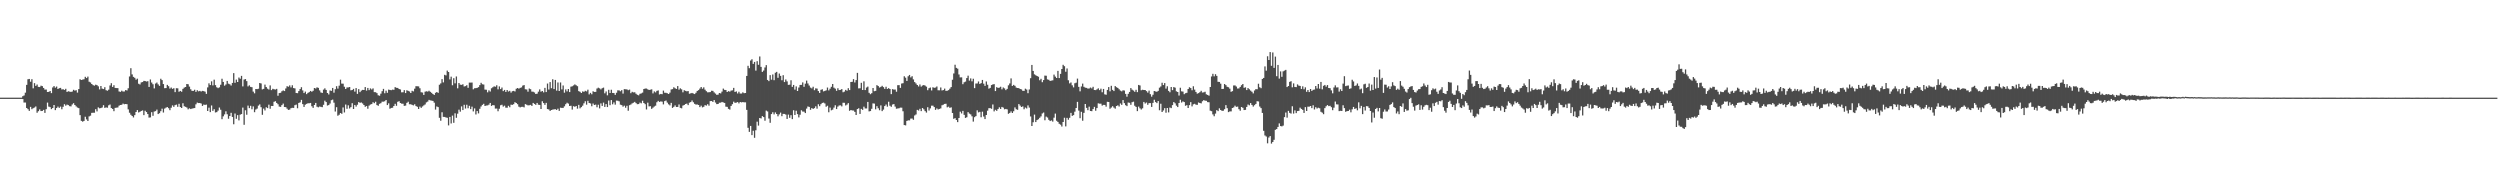 <?xml version="1.0" encoding="UTF-8"?>
<svg xmlns="http://www.w3.org/2000/svg" width="1920" height="150">
  <path d="M0 75.001h1v1.000H0zM1 75.000h1v1.000H1zM2 75.000h1v1.000H2zM3 75.000h1v1.000H3zM4 75.000h1v1.000H4zM5 75.000h1v1.000H5zM6 75.000h1v1.000H6zM7 75.000h1v1.000H7zM8 75.000h1v1.000H8zM9 75.000h1v1.000H9zM10 75.000h1v1.000H10zM11 75.000h1v1.000H11zM12 75.000h1v1.000H12zM13 75.000h1v1.000H13zM14 75.000h1v1.000H14zM15 75.000h1v1.000H15zM16 75.000h1v1.000H16zM17 73.862h1v2.232H17zM18 73.304h1v5.465H18zM19 71.186h1v7.540H19zM20 65.159h1v17.760H20zM21 60.880h1v22.963H21zM22 60.605h1v24.541H22zM23 62.768h1v19.289H23zM24 60.819h1v23.066H24zM25 67.818h1v15.272H25zM26 63.843h1v18.766H26zM27 65.969h1v15.810H27zM28 64.906h1v21.664H28zM29 66.707h1v18.694H29zM30 66.854h1v17.140H30zM31 65.797h1v19.494H31zM32 66.151h1v19.037H32zM33 67.548h1v16.855H33zM34 68.820h1v17.883H34zM35 68.737h1v15.114H35zM36 70.654h1v8.162H36zM37 70.572h1v11.279H37zM38 69.864h1v12.391H38zM39 71.531h1v12.285H39zM40 67.169h1v15.789H40zM41 66.082h1v14.552H41zM42 67.310h1v17.281H42zM43 66.449h1v16.566H43zM44 68.351h1v13.523H44zM45 67.735h1v15.123H45zM46 67.460h1v14.393H46zM47 68.730h1v15.192H47zM48 68.513h1v13.502H48zM49 69.065h1v10.941H49zM50 68.196h1v12.960H50zM51 70.595h1v9.726H51zM52 70.111h1v10.635H52zM53 70.372h1v11.187H53zM54 70.585h1v11.139H54zM55 70.294h1v9.915H55zM56 68.975h1v10.280H56zM57 69.601h1v11.053H57zM58 69.283h1v12.407H58zM59 71.093h1v11.484H59zM60 68.423h1v14.600H60zM61 60.881h1v27.549H61zM62 61.451h1v31.350H62zM63 61.127h1v32.289H63zM64 60.876h1v32.019H64zM65 58.982h1v30.673H65zM66 59.979h1v31.741H66zM67 58.854h1v34.050H67zM68 62.769h1v26.612H68zM69 63.324h1v25.531H69zM70 64.537h1v22.140H70zM71 65.367h1v21.192H71zM72 65.777h1v20.792H72zM73 65.049h1v18.793H73zM74 65.406h1v20.138H74zM75 66.296h1v16.200H75zM76 68.669h1v14.540H76zM77 66.036h1v16.953H77zM78 68.056h1v14.470H78zM79 68.380h1v12.404H79zM80 66.944h1v15.890H80zM81 69.271h1v13.212H81zM82 69.669h1v13.086H82zM83 68.874h1v12.044H83zM84 65.647h1v14.637H84zM85 63.893h1v19.101H85zM86 66.745h1v16.933H86zM87 65.437h1v19.960H87zM88 67.558h1v15.271H88zM89 67.650h1v15.037H89zM90 67.667h1v14.887H90zM91 70.267h1v10.865H91zM92 70.551h1v10.094H92zM93 69.647h1v10.828H93zM94 70.281h1v9.280H94zM95 70.232h1v9.840H95zM96 69.191h1v10.679H96zM97 69.479h1v10.536H97zM98 67.765h1v16.247H98zM99 58.734h1v27.870H99zM100 52.395h1v35.731H100zM101 57.155h1v31.930H101zM102 59.046h1v31.166H102zM103 59.754h1v28.666H103zM104 61.200h1v24.810H104zM105 60.393h1v24.144H105zM106 64.298h1v22.050H106zM107 64.876h1v20.980H107zM108 63.286h1v21.894H108zM109 63.043h1v21.745H109zM110 62.110h1v26.314H110zM111 62.263h1v22.786H111zM112 62.630h1v23.460H112zM113 62.338h1v25.258H113zM114 66.745h1v23.592H114zM115 61.027h1v29.151H115zM116 63.375h1v22.816H116zM117 64.699h1v24.256H117zM118 67.897h1v17.746H118zM119 64.137h1v21.236H119zM120 63.406h1v20.786H120zM121 64.797h1v22.784H121zM122 65.950h1v20.973H122zM123 60.447h1v24.934H123zM124 61.542h1v21.907H124zM125 64.566h1v21.846H125zM126 67.730h1v15.693H126zM127 67.655h1v15.044H127zM128 65.154h1v17.097H128zM129 66.209h1v16.913H129zM130 68.051h1v16.598H130zM131 67.223h1v15.495H131zM132 68.228h1v12.729H132zM133 67.713h1v14.360H133zM134 70.769h1v9.981H134zM135 67.733h1v12.588H135zM136 67.826h1v14.216H136zM137 70.439h1v9.303H137zM138 69.845h1v12.403H138zM139 70.428h1v12.525H139zM140 68.252h1v11.034H140zM141 67.300h1v14.311H141zM142 66.809h1v15.239H142zM143 64.489h1v18.094H143zM144 64.709h1v19.265H144zM145 66.487h1v16.694H145zM146 68.547h1v15.208H146zM147 69.782h1v13.632H147zM148 69.776h1v13.364H148zM149 68.919h1v14.073H149zM150 70.552h1v9.601H150zM151 69.257h1v9.544H151zM152 70.121h1v9.027H152zM153 69.762h1v9.364H153zM154 70.294h1v9.239H154zM155 69.764h1v11.613H155zM156 70.002h1v10.343H156zM157 70.390h1v10.174H157zM158 72.087h1v8.225H158zM159 67.119h1v18.146H159zM160 64.014h1v18.657H160zM161 65.319h1v20.780H161zM162 62.488h1v18.507H162zM163 65.585h1v19.546H163zM164 61.186h1v22.676H164zM165 65.358h1v21.035H165zM166 67.002h1v19.097H166zM167 67.675h1v17.243H167zM168 67.079h1v15.514H168zM169 65.100h1v19.190H169zM170 60.443h1v31.106H170zM171 62.913h1v26.435H171zM172 65.783h1v22.072H172zM173 64.860h1v20.621H173zM174 62.135h1v25.641H174zM175 64.255h1v26.941H175zM176 64.711h1v24.358H176zM177 65.683h1v20.965H177zM178 63.692h1v26.137H178zM179 56.158h1v39.278H179zM180 63.612h1v23.593H180zM181 61.131h1v30.103H181zM182 62.959h1v25.459H182zM183 59.525h1v32.951H183zM184 60.470h1v27.606H184zM185 58.266h1v29.351H185zM186 66.344h1v16.297H186zM187 61.099h1v34.761H187zM188 60.725h1v23.965H188zM189 62.330h1v25.787H189zM190 66.370h1v14.754H190zM191 65.531h1v17.497H191zM192 66.728h1v14.518H192zM193 66.970h1v16.942H193zM194 70.333h1v11.371H194zM195 71.700h1v14.456H195zM196 68.337h1v15.784H196zM197 68.456h1v14.955H197zM198 68.142h1v12.975H198zM199 63.733h1v16.431H199zM200 64.123h1v18.231H200zM201 68.660h1v19.501H201zM202 68.250h1v15.139H202zM203 64.997h1v19.844H203zM204 66.892h1v15.491H204zM205 68.109h1v14.941H205zM206 68.749h1v11.649H206zM207 65.578h1v17.931H207zM208 69.215h1v12.129H208zM209 68.222h1v13.180H209zM210 68.536h1v9.630H210zM211 68.776h1v8.924H211zM212 68.247h1v10.802H212zM213 73.543h1v6.512H213zM214 71.462h1v10.390H214zM215 71.292h1v10.797H215zM216 70.105h1v10.630H216zM217 69.410h1v10.149H217zM218 69.926h1v12.266H218zM219 67.919h1v14.340H219zM220 66.199h1v17.245H220zM221 66.620h1v17.784H221zM222 65.592h1v18.567H222zM223 67.131h1v15.984H223zM224 65.484h1v17.303H224zM225 67.636h1v15.237H225zM226 67.868h1v12.918H226zM227 71.411h1v8.920H227zM228 71.581h1v11.580H228zM229 69.918h1v9.146H229zM230 68.399h1v10.198H230zM231 66.990h1v9.695H231zM232 69.404h1v10.579H232zM233 71.475h1v10.653H233zM234 70.331h1v10.055H234zM235 72.302h1v7.491H235zM236 71.318h1v7.986H236zM237 70.758h1v8.561H237zM238 69.813h1v9.219H238zM239 70.471h1v11.141H239zM240 69.666h1v13.195H240zM241 67.564h1v13.057H241zM242 67.974h1v11.094H242zM243 67.069h1v14.896H243zM244 67.484h1v14.969H244zM245 69.447h1v12.354H245zM246 71.003h1v11.054H246zM247 71.370h1v10.936H247zM248 68.833h1v11.646H248zM249 67.861h1v9.457H249zM250 69.068h1v9.338H250zM251 71.426h1v9.607H251zM252 72.531h1v8.149H252zM253 69.457h1v10.049H253zM254 69.773h1v7.204H254zM255 67.545h1v8.957H255zM256 71.158h1v7.670H256zM257 68.508h1v17.131H257zM258 66.177h1v16.168H258zM259 68.062h1v20.826H259zM260 65.813h1v22.326H260zM261 61.205h1v25.602H261zM262 64.201h1v23.221H262zM263 64.245h1v18.308H263zM264 66.602h1v19.783H264zM265 68.358h1v11.944H265zM266 67.176h1v16.407H266zM267 67.134h1v13.760H267zM268 66.833h1v16.457H268zM269 69.373h1v12.925H269zM270 69.110h1v10.170H270zM271 68.233h1v15.471H271zM272 70.325h1v10.315H272zM273 67.658h1v14.191H273zM274 72.104h1v8.333H274zM275 68.465h1v9.920H275zM276 70.773h1v8.184H276zM277 69.581h1v9.089H277zM278 69.000h1v10.474H278zM279 69.110h1v11.505H279zM280 66.892h1v15.143H280zM281 69.605h1v11.848H281zM282 67.558h1v15.950H282zM283 69.229h1v11.881H283zM284 67.869h1v12.396H284zM285 68.712h1v11.201H285zM286 67.877h1v10.674H286zM287 70.777h1v8.456H287zM288 70.821h1v7.330H288zM289 71.545h1v9.124H289zM290 73.173h1v8.080H290zM291 73.507h1v6.229H291zM292 71.924h1v7.351H292zM293 70.065h1v8.026H293zM294 68.240h1v9.850H294zM295 71.637h1v6.134H295zM296 69.647h1v7.171H296zM297 71.293h1v9.374H297zM298 68.793h1v10.556H298zM299 69.073h1v14.454H299zM300 69.266h1v13.639H300zM301 68.807h1v13.933H301zM302 68.971h1v12.455H302zM303 66.938h1v12.804H303zM304 67.428h1v13.840H304zM305 67.555h1v10.649H305zM306 68.345h1v9.370H306zM307 68.700h1v10.413H307zM308 70.893h1v8.712H308zM309 70.838h1v8.828H309zM310 69.235h1v12.071H310zM311 71.490h1v9.626H311zM312 69.341h1v9.678H312zM313 69.780h1v8.366H313zM314 70.267h1v9.823H314zM315 71.437h1v8.644H315zM316 69.738h1v10.823H316zM317 70.200h1v10.769H317zM318 68.081h1v12.000H318zM319 66.216h1v15.224H319zM320 66.234h1v15.811H320zM321 66.360h1v17.349H321zM322 67.798h1v14.064H322zM323 70.884h1v11.977H323zM324 71.058h1v10.705H324zM325 72.932h1v8.027H325zM326 70.387h1v9.834H326zM327 70.091h1v8.540H327zM328 70.339h1v7.715H328zM329 69.697h1v7.011H329zM330 70.480h1v6.609H330zM331 71.280h1v5.986H331zM332 72.167h1v5.326H332zM333 72.912h1v5.956H333zM334 71.256h1v12.941H334zM335 70.656h1v11.107H335zM336 71.337h1v10.957H336zM337 65.070h1v25.413H337zM338 64.044h1v28.700H338zM339 60.797h1v25.414H339zM340 63.297h1v26.452H340zM341 57.467h1v32.333H341zM342 57.891h1v32.332H342zM343 54.203h1v36.291H343zM344 55.277h1v41.049H344zM345 60.972h1v28.853H345zM346 58.865h1v35.960H346zM347 65.502h1v23.288H347zM348 60.036h1v34.292H348zM349 63.979h1v23.051H349zM350 58.737h1v31.710H350zM351 67.820h1v19.467H351zM352 63.768h1v20.478H352zM353 65.005h1v20.780H353zM354 65.188h1v16.523H354zM355 64.732h1v19.807H355zM356 66.397h1v14.079H356zM357 66.148h1v17.212H357zM358 65.416h1v15.038H358zM359 67.434h1v15.715H359zM360 63.459h1v17.801H360zM361 63.416h1v20.409H361zM362 63.404h1v18.506H362zM363 68.611h1v16.933H363zM364 67.767h1v15.474H364zM365 67.695h1v20.204H365zM366 67.474h1v17.807H366zM367 66.906h1v20.181H367zM368 65.368h1v18.213H368zM369 63.589h1v18.173H369zM370 64.699h1v15.857H370zM371 64.931h1v14.791H371zM372 68.794h1v12.634H372zM373 68.917h1v12.127H373zM374 70.927h1v10.033H374zM375 69.382h1v11.027H375zM376 70.319h1v8.718H376zM377 67.770h1v13.612H377zM378 67.040h1v13.656H378zM379 66.305h1v14.569H379zM380 66.609h1v16.820H380zM381 65.465h1v17.864H381zM382 68.598h1v16.842H382zM383 66.375h1v17.133H383zM384 68.406h1v12.438H384zM385 67.199h1v13.235H385zM386 70.013h1v11.876H386zM387 69.089h1v12.076H387zM388 70.583h1v12.085H388zM389 69.131h1v13.604H389zM390 70.278h1v10.993H390zM391 69.731h1v12.653H391zM392 71.123h1v9.277H392zM393 70.046h1v10.471H393zM394 69.774h1v10.261H394zM395 70.250h1v8.235H395zM396 68.142h1v10.964H396zM397 67.576h1v12.455H397zM398 68.079h1v13.849H398zM399 67.459h1v15.033H399zM400 67.123h1v14.962H400zM401 65.743h1v16.291H401zM402 65.353h1v17.127H402zM403 68.536h1v11.451H403zM404 68.728h1v11.721H404zM405 70.398h1v10.560H405zM406 67.972h1v12.857H406zM407 68.490h1v12.055H407zM408 70.342h1v11.036H408zM409 70.460h1v8.583H409zM410 71.021h1v8.780H410zM411 72.179h1v8.364H411zM412 71.932h1v7.131H412zM413 70.381h1v10.061H413zM414 68.651h1v11.944H414zM415 70.391h1v13.340H415zM416 69.880h1v7.899H416zM417 70.968h1v8.179H417zM418 67.485h1v13.054H418zM419 70.694h1v8.285H419zM420 64.155h1v19.626H420zM421 68.757h1v15.317H421zM422 63.007h1v22.199H422zM423 67.737h1v16.724H423zM424 60.898h1v23.297H424zM425 68.407h1v15.549H425zM426 61.383h1v22.475H426zM427 69.595h1v14.815H427zM428 63.332h1v20.122H428zM429 69.871h1v15.287H429zM430 63.326h1v19.370H430zM431 68.633h1v14.239H431zM432 65.624h1v17.195H432zM433 71.185h1v10.493H433zM434 68.664h1v11.338H434zM435 70.182h1v8.725H435zM436 68.377h1v11.185H436zM437 70.685h1v10.713H437zM438 66.541h1v14.664H438zM439 66.233h1v17.932H439zM440 65.597h1v15.952H440zM441 64.841h1v17.162H441zM442 65.467h1v15.927H442zM443 66.186h1v17.262H443zM444 69.987h1v10.546H444zM445 70.512h1v12.675H445zM446 71.434h1v10.865H446zM447 70.217h1v10.925H447zM448 70.478h1v8.905H448zM449 69.745h1v8.008H449zM450 70.210h1v10.181H450zM451 68.885h1v8.535H451zM452 72.477h1v6.628H452zM453 71.340h1v8.132H453zM454 72.376h1v9.246H454zM455 70.099h1v9.405H455zM456 70.609h1v10.041H456zM457 70.536h1v9.804H457zM458 67.977h1v14.384H458zM459 67.325h1v13.100H459zM460 67.860h1v15.414H460zM461 68.648h1v10.781H461zM462 67.743h1v13.606H462zM463 67.297h1v11.525H463zM464 71.703h1v10.399H464zM465 70.258h1v9.643H465zM466 73.211h1v8.998H466zM467 68.964h1v8.242H467zM468 71.441h1v9.369H468zM469 68.894h1v7.935H469zM470 71.385h1v8.744H470zM471 71.494h1v7.151H471zM472 72.853h1v7.534H472zM473 71.228h1v6.015H473zM474 69.373h1v8.002H474zM475 69.408h1v8.411H475zM476 70.076h1v10.332H476zM477 69.201h1v11.531H477zM478 71.892h1v10.039H478zM479 68.459h1v12.700H479zM480 68.557h1v14.170H480zM481 68.670h1v12.597H481zM482 69.282h1v15.775H482zM483 68.817h1v11.994H483zM484 71.587h1v8.692H484zM485 70.519h1v8.878H485zM486 70.967h1v7.957H486zM487 70.865h1v7.354H487zM488 72.009h1v7.194H488zM489 72.828h1v7.185H489zM490 73.192h1v6.741H490zM491 72.021h1v6.781H491zM492 71.721h1v7.639H492zM493 71.099h1v6.265H493zM494 68.363h1v10.749H494zM495 68.014h1v12.016H495zM496 68.005h1v16.060H496zM497 68.586h1v10.259H497zM498 69.134h1v12.571H498zM499 68.853h1v12.698H499zM500 68.613h1v15.005H500zM501 71.740h1v10.936H501zM502 70.192h1v11.641H502zM503 70.968h1v10.166H503zM504 69.764h1v8.785H504zM505 69.443h1v8.026H505zM506 72.546h1v5.764H506zM507 72.153h1v5.716H507zM508 72.320h1v5.763H508zM509 69.559h1v10.597H509zM510 71.220h1v6.436H510zM511 71.249h1v5.956H511zM512 71.616h1v7.191H512zM513 72.168h1v7.983H513zM514 71.129h1v9.823H514zM515 68.700h1v10.327H515zM516 68.462h1v14.446H516zM517 67.009h1v15.053H517zM518 67.784h1v13.177H518zM519 68.279h1v13.874H519zM520 66.102h1v16.011H520zM521 68.841h1v11.386H521zM522 67.834h1v14.993H522zM523 68.587h1v14.616H523zM524 70.916h1v10.176H524zM525 69.248h1v11.407H525zM526 69.772h1v10.085H526zM527 70.129h1v9.412H527zM528 69.957h1v10.793H528zM529 71.982h1v6.873H529zM530 71.681h1v6.716H530zM531 71.361h1v5.801H531zM532 71.839h1v6.717H532zM533 72.267h1v7.510H533zM534 71.205h1v9.140H534zM535 69.857h1v10.358H535zM536 69.219h1v11.411H536zM537 68.024h1v14.242H537zM538 66.829h1v14.309H538zM539 68.133h1v14.371H539zM540 67.055h1v14.957H540zM541 68.840h1v11.892H541zM542 70.062h1v11.016H542zM543 70.917h1v9.087H543zM544 70.873h1v10.288H544zM545 70.707h1v6.965H545zM546 69.667h1v7.903H546zM547 69.803h1v8.481H547zM548 70.981h1v5.851H548zM549 71.861h1v6.894H549zM550 72.854h1v7.113H550zM551 72.676h1v7.206H551zM552 71.414h1v7.497H552zM553 71.731h1v7.095H553zM554 70.334h1v7.954H554zM555 68.066h1v10.612H555zM556 69.040h1v10.030H556zM557 69.163h1v12.772H557zM558 70.637h1v11.417H558zM559 69.989h1v13.609H559zM560 70.402h1v13.784H560zM561 69.583h1v11.787H561zM562 69.355h1v10.677H562zM563 67.499h1v10.583H563zM564 70.613h1v8.396H564zM565 70.191h1v8.618H565zM566 71.800h1v6.568H566zM567 70.467h1v8.930H567zM568 71.834h1v6.492H568zM569 71.807h1v6.839H569zM570 70.919h1v7.452H570zM571 71.595h1v7.004H571zM572 71.405h1v7.170H572zM573 58.336h1v26.056H573zM574 50.513h1v47.616H574zM575 52.375h1v48.906H575zM576 46.467h1v50.234H576zM577 45.521h1v58.255H577zM578 49.046h1v51.367H578zM579 47.584h1v58.236H579zM580 54.231h1v45.829H580zM581 47.009h1v46.445H581zM582 49.748h1v46.708H582zM583 43.369h1v47.242H583zM584 51.365h1v39.615H584zM585 55.183h1v34.000H585zM586 54.189h1v35.714H586zM587 51.793h1v40.951H587zM588 50.013h1v34.946H588zM589 61.366h1v24.226H589zM590 62.289h1v28.751H590zM591 57.713h1v36.581H591zM592 61.205h1v26.391H592zM593 57.165h1v29.068H593zM594 61.593h1v26.289H594zM595 55.872h1v30.428H595zM596 55.217h1v32.319H596zM597 59.728h1v29.619H597zM598 56.499h1v31.373H598zM599 58.257h1v28.206H599zM600 61.651h1v27.605H600zM601 57.771h1v29.691H601zM602 63.040h1v24.447H602zM603 61.050h1v26.988H603zM604 62.518h1v28.841H604zM605 65.174h1v22.864H605zM606 65.001h1v25.490H606zM607 61.647h1v26.812H607zM608 66.722h1v24.769H608zM609 65.233h1v19.473H609zM610 68.814h1v19.531H610zM611 66.354h1v18.672H611zM612 69.889h1v17.757H612zM613 67.242h1v22.911H613zM614 65.214h1v22.916H614zM615 65.195h1v19.498H615zM616 63.267h1v22.401H616zM617 66.684h1v19.094H617zM618 64.269h1v22.567H618zM619 61.889h1v21.491H619zM620 64.119h1v17.643H620zM621 65.715h1v16.411H621zM622 67.272h1v17.030H622zM623 67.911h1v15.095H623zM624 66.598h1v17.062H624zM625 69.273h1v13.783H625zM626 67.839h1v13.849H626zM627 68.064h1v15.416H627zM628 69.961h1v10.139H628zM629 71.361h1v10.202H629zM630 68.989h1v11.043H630zM631 68.566h1v10.501H631zM632 70.181h1v8.611H632zM633 69.849h1v9.629H633zM634 69.350h1v12.598H634zM635 67.246h1v13.980H635zM636 69.436h1v16.778H636zM637 68.104h1v14.554H637zM638 66.657h1v18.083H638zM639 64.530h1v19.686H639zM640 67.332h1v15.289H640zM641 68.113h1v12.722H641zM642 69.756h1v14.006H642zM643 67.764h1v14.099H643zM644 69.196h1v11.805H644zM645 69.042h1v11.842H645zM646 68.408h1v13.314H646zM647 70.871h1v8.015H647zM648 70.359h1v8.571H648zM649 69.022h1v11.978H649zM650 69.699h1v10.650H650zM651 67.734h1v11.482H651zM652 69.160h1v15.921H652zM653 62.979h1v21.497H653zM654 62.819h1v22.001H654zM655 60.749h1v24.159H655zM656 63.319h1v22.589H656zM657 61.508h1v26.810H657zM658 55.945h1v27.797H658zM659 67.872h1v15.270H659zM660 67.788h1v19.698H660zM661 63.599h1v20.016H661zM662 69.100h1v15.256H662zM663 62.480h1v19.423H663zM664 69.186h1v14.094H664zM665 67.217h1v16.070H665zM666 66.517h1v11.771H666zM667 71.288h1v14.277H667zM668 72.330h1v12.985H668zM669 71.583h1v11.986H669zM670 67.603h1v11.787H670zM671 70.060h1v9.484H671zM672 69.782h1v14.189H672zM673 65.358h1v16.197H673zM674 66.088h1v17.046H674zM675 67.230h1v17.429H675zM676 66.724h1v14.245H676zM677 65.904h1v19.434H677zM678 66.922h1v17.252H678zM679 68.239h1v13.228H679zM680 66.596h1v13.685H680zM681 68.289h1v13.615H681zM682 67.677h1v10.440H682zM683 68.346h1v12.836H683zM684 72.310h1v9.722H684zM685 68.442h1v11.850H685zM686 68.832h1v11.116H686zM687 68.749h1v13.136H687zM688 70.477h1v13.047H688zM689 65.422h1v17.876H689zM690 65.386h1v17.766H690zM691 67.491h1v15.170H691zM692 64.144h1v18.564H692zM693 63.887h1v21.585H693zM694 58.594h1v37.458H694zM695 59.633h1v36.670H695zM696 62.171h1v30.723H696zM697 58.590h1v33.817H697zM698 57.532h1v34.929H698zM699 59.460h1v31.613H699zM700 58.512h1v32.531H700zM701 60.985h1v31.037H701zM702 63.048h1v25.632H702zM703 64.120h1v23.814H703zM704 65.278h1v19.081H704zM705 66.395h1v18.474H705zM706 64.884h1v18.666H706zM707 66.523h1v18.821H707zM708 65.713h1v17.249H708zM709 65.296h1v18.692H709zM710 65.721h1v19.641H710zM711 66.557h1v19.944H711zM712 69.250h1v13.105H712zM713 67.750h1v17.138H713zM714 67.236h1v16.005H714zM715 69.471h1v11.666H715zM716 67.029h1v14.108H716zM717 67.435h1v14.789H717zM718 67.210h1v17.180H718zM719 66.398h1v16.852H719zM720 69.310h1v14.751H720zM721 69.363h1v14.283H721zM722 67.163h1v16.112H722zM723 69.495h1v11.343H723zM724 69.188h1v11.205H724zM725 68.034h1v11.763H725zM726 69.766h1v9.914H726zM727 69.673h1v12.758H727zM728 69.211h1v12.722H728zM729 68.086h1v14.777H729zM730 66.866h1v15.582H730zM731 61.234h1v25.538H731zM732 56.399h1v34.826H732zM733 49.703h1v41.038H733zM734 52.145h1v40.026H734zM735 52.717h1v41.058H735zM736 57.184h1v33.424H736zM737 59.448h1v26.295H737zM738 59.383h1v27.741H738zM739 64.649h1v20.519H739zM740 63.160h1v25.056H740zM741 62.692h1v27.887H741zM742 59.931h1v30.126H742zM743 58.111h1v28.026H743zM744 61.901h1v25.339H744zM745 60.191h1v27.680H745zM746 62.472h1v26.857H746zM747 60.473h1v32.919H747zM748 67.687h1v22.306H748zM749 64.131h1v25.071H749zM750 64.100h1v20.650H750zM751 62.570h1v23.774H751zM752 64.469h1v21.419H752zM753 63.840h1v26.225H753zM754 61.412h1v24.330H754zM755 64.271h1v25.221H755zM756 65.921h1v25.518H756zM757 62.552h1v25.743H757zM758 65.055h1v19.950H758zM759 68.111h1v14.995H759zM760 67.481h1v15.551H760zM761 65.322h1v18.251H761zM762 64.825h1v15.402H762zM763 64.611h1v20.959H763zM764 69.920h1v14.400H764zM765 66.911h1v18.231H765zM766 67.544h1v16.223H766zM767 67.284h1v15.172H767zM768 66.615h1v17.036H768zM769 68.591h1v13.548H769zM770 67.189h1v15.454H770zM771 67.874h1v16.105H771zM772 69.233h1v14.411H772zM773 68.245h1v15.785H773zM774 65.524h1v21.865H774zM775 64.126h1v22.593H775zM776 60.212h1v25.351H776zM777 66.021h1v20.752H777zM778 65.194h1v20.256H778zM779 65.916h1v16.574H779zM780 67.269h1v16.639H780zM781 67.585h1v16.757H781zM782 67.683h1v12.223H782zM783 68.375h1v12.715H783zM784 68.636h1v13.517H784zM785 69.713h1v11.981H785zM786 69.784h1v14.157H786zM787 68.107h1v14.500H787zM788 68.763h1v14.557H788zM789 71.552h1v9.404H789zM790 68.696h1v13.949H790zM791 60.075h1v29.371H791zM792 49.894h1v46.877H792zM793 54.476h1v39.442H793zM794 57.100h1v30.906H794zM795 57.826h1v35.945H795zM796 58.358h1v33.876H796zM797 58.922h1v32.698H797zM798 61.623h1v28.868H798zM799 60.540h1v28.853H799zM800 63.140h1v23.981H800zM801 61.471h1v24.959H801zM802 58.045h1v34.295H802zM803 58.156h1v31.396H803zM804 60.986h1v29.265H804zM805 61.265h1v30.730H805zM806 62.169h1v30.820H806zM807 61.918h1v30.536H807zM808 61.698h1v31.678H808zM809 57.314h1v33.044H809zM810 58.855h1v28.390H810zM811 59.918h1v32.824H811zM812 54.424h1v39.196H812zM813 59.934h1v35.140H813zM814 56.717h1v39.051H814zM815 52.968h1v44.232H815zM816 49.761h1v43.933H816zM817 50.822h1v39.587H817zM818 55.115h1v41.936H818zM819 52.558h1v37.988H819zM820 61.642h1v30.308H820zM821 64.043h1v26.433H821zM822 63.339h1v23.320H822zM823 65.532h1v23.466H823zM824 67.105h1v21.320H824zM825 63.954h1v21.801H825zM826 63.465h1v19.454H826zM827 60.342h1v17.881H827zM828 66.729h1v18.197H828zM829 70.168h1v20.621H829zM830 66.416h1v19.444H830zM831 64.193h1v28.536H831zM832 66.679h1v19.987H832zM833 67.354h1v12.506H833zM834 67.466h1v15.392H834zM835 68.045h1v16.601H835zM836 67.936h1v13.997H836zM837 67.214h1v18.056H837zM838 67.914h1v17.469H838zM839 66.650h1v17.119H839zM840 69.139h1v12.930H840zM841 69.223h1v15.810H841zM842 68.631h1v14.347H842zM843 67.842h1v11.516H843zM844 69.244h1v10.371H844zM845 68.079h1v11.532H845zM846 70.877h1v10.215H846zM847 68.319h1v12.231H847zM848 72.459h1v8.127H848zM849 72.777h1v9.168H849zM850 69.063h1v9.130H850zM851 66.842h1v11.495H851zM852 70.151h1v13.366H852zM853 65.898h1v16.677H853zM854 69.008h1v12.528H854zM855 69.917h1v12.735H855zM856 66.080h1v17.391H856zM857 66.971h1v14.455H857zM858 67.551h1v13.339H858zM859 68.577h1v13.221H859zM860 69.567h1v9.885H860zM861 70.118h1v10.438H861zM862 69.312h1v7.529H862zM863 69.513h1v9.682H863zM864 72.113h1v8.677H864zM865 74.225h1v7.292H865zM866 72.015h1v6.745H866zM867 70.598h1v8.331H867zM868 67.612h1v12.856H868zM869 68.875h1v9.630H869zM870 69.546h1v8.540H870zM871 70.511h1v10.696H871zM872 68.967h1v13.148H872zM873 70.783h1v14.576H873zM874 65.235h1v16.618H874zM875 65.643h1v17.551H875zM876 69.320h1v14.816H876zM877 68.938h1v14.276H877zM878 69.109h1v9.189H878zM879 69.096h1v10.441H879zM880 70.014h1v8.732H880zM881 71.126h1v9.349H881zM882 69.607h1v9.582H882zM883 72.328h1v6.900H883zM884 74.221h1v7.920H884zM885 72.749h1v6.234H885zM886 69.897h1v6.705H886zM887 70.232h1v8.145H887zM888 70.521h1v8.686H888zM889 69.794h1v7.816H889zM890 67.318h1v17.387H890zM891 66.421h1v13.259H891zM892 63.521h1v22.488H892zM893 65.335h1v19.514H893zM894 63.817h1v19.255H894zM895 68.054h1v18.520H895zM896 66.258h1v16.691H896zM897 69.807h1v16.509H897zM898 70.851h1v11.759H898zM899 66.815h1v16.211H899zM900 69.233h1v11.505H900zM901 66.845h1v11.549H901zM902 67.346h1v12.022H902zM903 70.167h1v10.996H903zM904 70.680h1v11.541H904zM905 73.348h1v5.751H905zM906 67.376h1v9.219H906zM907 70.153h1v8.598H907zM908 70.337h1v7.546H908zM909 72.325h1v6.082H909zM910 71.600h1v9.656H910zM911 71.290h1v9.453H911zM912 68.341h1v14.598H912zM913 67.013h1v13.738H913zM914 67.641h1v10.821H914zM915 69.321h1v12.370H915zM916 66.248h1v13.855H916zM917 68.811h1v10.911H917zM918 70.602h1v9.801H918zM919 71.958h1v8.594H919zM920 71.536h1v7.145H920zM921 70.806h1v8.312H921zM922 69.723h1v9.712H922zM923 71.073h1v6.682H923zM924 70.911h1v5.982H924zM925 70.429h1v6.873H925zM926 72.459h1v4.947H926zM927 72.929h1v5.487H927zM928 73.453h1v5.083H928zM929 66.833h1v18.141H929zM930 58.732h1v26.657H930zM931 56.685h1v31.166H931zM932 58.637h1v30.644H932zM933 57.007h1v30.261H933zM934 58.272h1v26.335H934zM935 62.833h1v22.531H935zM936 62.903h1v20.307H936zM937 64.277h1v20.214H937zM938 68.342h1v16.807H938zM939 68.227h1v16.831H939zM940 64.514h1v19.365H940zM941 65.393h1v15.373H941zM942 66.662h1v16.421H942zM943 67.002h1v19.141H943zM944 68.108h1v17.467H944zM945 70.516h1v15.033H945zM946 70.007h1v12.949H946zM947 65.622h1v16.849H947zM948 65.578h1v15.560H948zM949 66.442h1v15.623H949zM950 67.975h1v13.891H950zM951 67.907h1v15.954H951zM952 66.782h1v18.240H952zM953 65.413h1v16.773H953zM954 64.489h1v18.278H954zM955 67.432h1v17.095H955zM956 67.063h1v17.301H956zM957 69.148h1v12.987H957zM958 67.641h1v12.633H958zM959 68.536h1v12.353H959zM960 69.567h1v9.590H960zM961 70.458h1v10.147H961zM962 71.723h1v10.165H962zM963 69.464h1v11.308H963zM964 68.459h1v11.378H964zM965 68.551h1v9.161H965zM966 64.308h1v13.592H966zM967 67.017h1v14.806H967zM968 67.733h1v15.316H968zM969 60.632h1v26.125H969zM970 59.877h1v40.556H970zM971 50.985h1v53.040H971zM972 54.271h1v50.569H972zM973 43.212h1v66.881H973zM974 46.089h1v59.543H974zM975 39.995h1v64.495H975zM976 50.545h1v59.747H976zM977 40.292h1v68.779H977zM978 52.144h1v55.208H978zM979 43.485h1v56.181H979zM980 58.498h1v40.617H980zM981 49.890h1v47.607H981zM982 60.378h1v34.399H982zM983 54.850h1v41.988H983zM984 58.978h1v38.104H984zM985 54.772h1v41.685H985zM986 54.236h1v35.733H986zM987 53.644h1v32.776H987zM988 66.876h1v23.512H988zM989 66.042h1v19.084H989zM990 62.852h1v23.841H990zM991 62.382h1v24.873H991zM992 67.057h1v14.541H992zM993 64.052h1v23.218H993zM994 66.742h1v18.021H994zM995 66.902h1v19.979H995zM996 64.800h1v20.477H996zM997 65.763h1v19.396H997zM998 66.020h1v16.669H998zM999 68.318h1v15.357H999zM1000 66.314h1v18.079H1000zM1001 68.565h1v18.164H1001zM1002 67.090h1v15.208H1002zM1003 70.526h1v14.719H1003zM1004 69.127h1v12.779H1004zM1005 70.691h1v11.250H1005zM1006 68.358h1v13.072H1006zM1007 69.830h1v13.223H1007zM1008 68.982h1v11.850H1008zM1009 68.766h1v15.278H1009zM1010 66.063h1v16.247H1010zM1011 67.962h1v15.411H1011zM1012 64.519h1v18.203H1012zM1013 68.096h1v15.042H1013zM1014 62.935h1v22.948H1014zM1015 68.600h1v17.944H1015zM1016 65.904h1v21.819H1016zM1017 65.222h1v17.839H1017zM1018 66.561h1v15.056H1018zM1019 65.352h1v15.347H1019zM1020 67.562h1v13.963H1020zM1021 67.734h1v13.519H1021zM1022 69.416h1v12.895H1022zM1023 71.678h1v12.965H1023zM1024 67.182h1v15.489H1024zM1025 65.539h1v12.465H1025zM1026 67.160h1v12.945H1026zM1027 67.049h1v13.171H1027zM1028 70.355h1v14.975H1028zM1029 68.550h1v16.543H1029zM1030 69.889h1v15.347H1030zM1031 64.187h1v16.664H1031zM1032 58.533h1v24.523H1032zM1033 66.146h1v19.692H1033zM1034 65.801h1v19.549H1034zM1035 65.635h1v19.633H1035zM1036 68.259h1v15.958H1036zM1037 67.846h1v18.419H1037zM1038 61.257h1v22.690H1038zM1039 62.544h1v19.560H1039zM1040 65.999h1v17.666H1040zM1041 65.586h1v17.556H1041zM1042 64.114h1v20.621H1042zM1043 65.924h1v12.683H1043zM1044 68.677h1v14.500H1044zM1045 68.070h1v13.215H1045zM1046 71.584h1v16.088H1046zM1047 64.783h1v17.355H1047zM1048 64.306h1v20.583H1048zM1049 67.466h1v14.062H1049zM1050 66.798h1v14.844H1050zM1051 64.155h1v18.747H1051zM1052 69.629h1v15.617H1052zM1053 64.993h1v29.038H1053zM1054 69.136h1v17.301H1054zM1055 59.200h1v31.234H1055zM1056 68.022h1v15.706H1056zM1057 59.489h1v23.350H1057zM1058 67.510h1v18.036H1058zM1059 53.428h1v29.504H1059zM1060 61.197h1v29.565H1060zM1061 59.790h1v31.394H1061zM1062 71.307h1v14.528H1062zM1063 64.967h1v19.092H1063zM1064 65.081h1v20.585H1064zM1065 67.216h1v18.372H1065zM1066 66.236h1v17.898H1066zM1067 68.328h1v12.240H1067zM1068 66.342h1v13.580H1068zM1069 63.121h1v15.512H1069zM1070 65.606h1v16.625H1070zM1071 66.157h1v16.849H1071zM1072 69.000h1v18.161H1072zM1073 68.115h1v17.470H1073zM1074 68.929h1v18.768H1074zM1075 62.256h1v19.170H1075zM1076 65.751h1v16.265H1076zM1077 66.620h1v12.803H1077zM1078 68.214h1v17.726H1078zM1079 70.302h1v13.474H1079zM1080 71.071h1v13.945H1080zM1081 68.398h1v16.331H1081zM1082 66.962h1v9.099H1082zM1083 66.392h1v8.723H1083zM1084 66.094h1v13.092H1084zM1085 69.080h1v12.876H1085zM1086 70.692h1v14.273H1086zM1087 71.049h1v10.065H1087zM1088 69.576h1v11.057H1088zM1089 68.529h1v11.580H1089zM1090 68.425h1v15.994H1090zM1091 66.698h1v14.147H1091zM1092 66.252h1v17.940H1092zM1093 64.094h1v17.939H1093zM1094 65.711h1v15.116H1094zM1095 66.863h1v13.648H1095zM1096 65.115h1v15.688H1096zM1097 72.734h1v11.845H1097zM1098 72.425h1v10.291H1098zM1099 69.286h1v16.549H1099zM1100 67.826h1v11.512H1100zM1101 68.612h1v12.866H1101zM1102 68.038h1v10.932H1102zM1103 70.458h1v7.768H1103zM1104 72.071h1v8.308H1104zM1105 69.479h1v8.155H1105zM1106 68.691h1v9.142H1106zM1107 66.952h1v9.985H1107zM1108 71.420h1v10.836H1108zM1109 71.821h1v13.199H1109zM1110 72.231h1v14.303H1110zM1111 69.832h1v13.125H1111zM1112 62.910h1v15.394H1112zM1113 63.349h1v14.006H1113zM1114 63.380h1v16.387H1114zM1115 71.784h1v10.382H1115zM1116 72.790h1v7.813H1116zM1117 72.802h1v11.826H1117zM1118 69.498h1v10.028H1118zM1119 65.572h1v10.463H1119zM1120 70.061h1v9.268H1120zM1121 71.260h1v11.192H1121zM1122 75.882h1v7.137H1122zM1123 72.214h1v8.727H1123zM1124 73.102h1v8.851H1124zM1125 70.816h1v6.905H1125zM1126 69.091h1v9.935H1126zM1127 60.880h1v20.004H1127zM1128 54.191h1v30.218H1128zM1129 57.482h1v28.942H1129zM1130 64.221h1v19.924H1130zM1131 66.682h1v22.473H1131zM1132 65.996h1v24.319H1132zM1133 62.302h1v27.137H1133zM1134 62.258h1v25.062H1134zM1135 64.495h1v23.390H1135zM1136 67.621h1v16.131H1136zM1137 64.425h1v18.051H1137zM1138 67.450h1v14.987H1138zM1139 68.385h1v14.808H1139zM1140 68.165h1v14.592H1140zM1141 67.166h1v13.754H1141zM1142 66.203h1v14.741H1142zM1143 67.838h1v12.919H1143zM1144 69.551h1v12.631H1144zM1145 67.861h1v14.262H1145zM1146 68.976h1v12.861H1146zM1147 66.509h1v18.811H1147zM1148 66.791h1v16.310H1148zM1149 69.129h1v12.597H1149zM1150 65.753h1v16.958H1150zM1151 64.547h1v18.335H1151zM1152 64.619h1v20.333H1152zM1153 66.943h1v14.356H1153zM1154 67.374h1v14.944H1154zM1155 70.501h1v15.591H1155zM1156 68.033h1v15.663H1156zM1157 66.851h1v14.257H1157zM1158 65.377h1v12.479H1158zM1159 67.236h1v11.891H1159zM1160 68.660h1v11.512H1160zM1161 71.357h1v10.358H1161zM1162 71.695h1v8.572H1162zM1163 70.469h1v7.386H1163zM1164 68.966h1v10.218H1164zM1165 69.246h1v9.243H1165zM1166 70.476h1v9.343H1166zM1167 67.848h1v13.298H1167zM1168 67.432h1v15.150H1168zM1169 66.024h1v17.273H1169zM1170 64.080h1v20.044H1170zM1171 65.605h1v20.961H1171zM1172 66.806h1v16.309H1172zM1173 70.858h1v12.640H1173zM1174 60.794h1v22.076H1174zM1175 70.155h1v15.695H1175zM1176 67.800h1v13.348H1176zM1177 69.196h1v13.728H1177zM1178 68.782h1v11.049H1178zM1179 68.095h1v12.629H1179zM1180 69.070h1v13.867H1180zM1181 68.544h1v11.894H1181zM1182 68.710h1v9.458H1182zM1183 68.465h1v12.310H1183zM1184 72.384h1v10.999H1184zM1185 69.554h1v12.967H1185zM1186 65.581h1v11.470H1186zM1187 67.168h1v13.035H1187zM1188 66.493h1v12.886H1188zM1189 67.484h1v17.432H1189zM1190 65.133h1v19.174H1190zM1191 63.171h1v25.993H1191zM1192 66.216h1v21.507H1192zM1193 60.909h1v25.989H1193zM1194 63.854h1v21.666H1194zM1195 69.493h1v13.492H1195zM1196 65.400h1v21.755H1196zM1197 64.156h1v14.829H1197zM1198 64.594h1v15.828H1198zM1199 69.359h1v11.390H1199zM1200 68.549h1v13.889H1200zM1201 70.070h1v12.262H1201zM1202 67.927h1v12.314H1202zM1203 70.382h1v12.628H1203zM1204 69.857h1v9.679H1204zM1205 68.956h1v10.566H1205zM1206 67.347h1v19.469H1206zM1207 61.818h1v20.533H1207zM1208 60.853h1v28.406H1208zM1209 61.099h1v24.494H1209zM1210 63.628h1v26.246H1210zM1211 62.129h1v28.291H1211zM1212 61.698h1v27.562H1212zM1213 67.972h1v16.821H1213zM1214 65.340h1v16.314H1214zM1215 63.151h1v25.540H1215zM1216 65.805h1v16.360H1216zM1217 65.255h1v16.388H1217zM1218 64.359h1v17.225H1218zM1219 65.383h1v14.376H1219zM1220 65.764h1v17.293H1220zM1221 68.570h1v11.775H1221zM1222 67.618h1v15.891H1222zM1223 71.795h1v11.244H1223zM1224 70.875h1v9.743H1224zM1225 70.478h1v10.432H1225zM1226 68.704h1v12.510H1226zM1227 66.963h1v15.972H1227zM1228 68.531h1v13.611H1228zM1229 66.325h1v16.939H1229zM1230 66.092h1v17.268H1230zM1231 65.393h1v17.847H1231zM1232 66.484h1v16.255H1232zM1233 64.953h1v20.066H1233zM1234 68.941h1v14.056H1234zM1235 68.931h1v16.487H1235zM1236 72.377h1v11.079H1236zM1237 69.769h1v12.397H1237zM1238 66.949h1v11.816H1238zM1239 69.405h1v7.617H1239zM1240 69.657h1v10.090H1240zM1241 67.305h1v11.012H1241zM1242 70.584h1v8.062H1242zM1243 70.932h1v7.100H1243zM1244 70.214h1v11.237H1244zM1245 70.177h1v9.966H1245zM1246 70.964h1v8.022H1246zM1247 70.780h1v11.149H1247zM1248 67.223h1v15.393H1248zM1249 67.704h1v13.644H1249zM1250 66.831h1v15.180H1250zM1251 68.092h1v12.358H1251zM1252 65.800h1v15.364H1252zM1253 67.212h1v14.216H1253zM1254 68.475h1v11.363H1254zM1255 67.476h1v13.980H1255zM1256 68.914h1v10.538H1256zM1257 68.799h1v12.800H1257zM1258 69.754h1v12.805H1258zM1259 71.796h1v10.215H1259zM1260 71.545h1v7.596H1260zM1261 68.183h1v10.528H1261zM1262 67.530h1v9.096H1262zM1263 71.183h1v7.141H1263zM1264 69.061h1v10.617H1264zM1265 70.334h1v10.832H1265zM1266 71.558h1v9.340H1266zM1267 69.940h1v11.674H1267zM1268 67.615h1v16.480H1268zM1269 67.591h1v13.569H1269zM1270 69.041h1v14.255H1270zM1271 68.719h1v12.263H1271zM1272 67.586h1v11.240H1272zM1273 67.313h1v11.769H1273zM1274 68.790h1v14.881H1274zM1275 70.344h1v10.525H1275zM1276 70.565h1v10.069H1276zM1277 72.519h1v10.133H1277zM1278 70.227h1v9.202H1278zM1279 71.509h1v7.820H1279zM1280 71.909h1v5.358H1280zM1281 69.489h1v9.409H1281zM1282 69.247h1v8.408H1282zM1283 68.659h1v10.468H1283zM1284 67.547h1v13.856H1284zM1285 63.984h1v20.525H1285zM1286 61.482h1v25.698H1286zM1287 54.459h1v43.076H1287zM1288 53.492h1v39.061H1288zM1289 49.402h1v46.952H1289zM1290 52.910h1v44.422H1290zM1291 52.810h1v44.591H1291zM1292 55.462h1v42.962H1292zM1293 56.561h1v42.460H1293zM1294 53.293h1v44.353H1294zM1295 57.195h1v33.570H1295zM1296 58.574h1v33.598H1296zM1297 60.412h1v30.097H1297zM1298 61.158h1v29.940H1298zM1299 61.964h1v27.944H1299zM1300 59.203h1v31.110H1300zM1301 60.380h1v29.134H1301zM1302 61.880h1v28.656H1302zM1303 63.799h1v25.784H1303zM1304 67.111h1v21.192H1304zM1305 63.658h1v20.496H1305zM1306 63.485h1v17.077H1306zM1307 66.310h1v14.899H1307zM1308 67.654h1v13.260H1308zM1309 67.903h1v12.996H1309zM1310 72.113h1v9.087H1310zM1311 69.971h1v13.836H1311zM1312 68.883h1v15.652H1312zM1313 67.281h1v17.220H1313zM1314 67.796h1v12.893H1314zM1315 66.618h1v11.439H1315zM1316 66.716h1v9.604H1316zM1317 68.962h1v9.449H1317zM1318 68.917h1v10.543H1318zM1319 70.438h1v11.640H1319zM1320 72.520h1v9.266H1320zM1321 70.287h1v13.078H1321zM1322 70.718h1v9.798H1322zM1323 70.780h1v8.995H1323zM1324 69.495h1v8.434H1324zM1325 68.881h1v9.297H1325zM1326 67.203h1v10.695H1326zM1327 71.048h1v10.149H1327zM1328 72.101h1v6.469H1328zM1329 70.254h1v10.480H1329zM1330 69.708h1v10.105H1330zM1331 71.327h1v9.820H1331zM1332 70.036h1v12.648H1332zM1333 69.493h1v11.082H1333zM1334 67.344h1v11.707H1334zM1335 68.161h1v10.635H1335zM1336 70.510h1v8.171H1336zM1337 70.599h1v8.064H1337zM1338 69.426h1v8.370H1338zM1339 72.449h1v5.852H1339zM1340 70.733h1v10.012H1340zM1341 71.287h1v9.421H1341zM1342 69.384h1v9.626H1342zM1343 70.371h1v9.719H1343zM1344 72.822h1v7.781H1344zM1345 72.076h1v7.075H1345zM1346 69.488h1v8.109H1346zM1347 69.373h1v8.547H1347zM1348 67.312h1v11.178H1348zM1349 70.998h1v7.066H1349zM1350 68.120h1v11.411H1350zM1351 70.655h1v12.014H1351zM1352 72.175h1v10.640H1352zM1353 71.898h1v9.436H1353zM1354 67.942h1v12.205H1354zM1355 71.333h1v10.255H1355zM1356 69.670h1v12.313H1356zM1357 70.945h1v9.338H1357zM1358 70.575h1v9.433H1358zM1359 70.471h1v9.563H1359zM1360 69.837h1v10.582H1360zM1361 68.369h1v10.751H1361zM1362 69.592h1v10.517H1362zM1363 72.551h1v9.314H1363zM1364 73.593h1v8.071H1364zM1365 70.511h1v10.090H1365zM1366 67.991h1v11.512H1366zM1367 66.805h1v13.127H1367zM1368 70.054h1v9.419H1368zM1369 67.592h1v13.121H1369zM1370 68.138h1v11.862H1370zM1371 72.744h1v9.566H1371zM1372 70.066h1v10.561H1372zM1373 68.229h1v11.741H1373zM1374 67.393h1v11.178H1374zM1375 68.435h1v12.945H1375zM1376 70.258h1v10.676H1376zM1377 69.769h1v12.017H1377zM1378 68.185h1v13.755H1378zM1379 69.593h1v11.629H1379zM1380 68.467h1v10.096H1380zM1381 70.084h1v9.699H1381zM1382 68.912h1v8.585H1382zM1383 68.837h1v10.213H1383zM1384 71.816h1v9.205H1384zM1385 70.461h1v11.209H1385zM1386 71.528h1v9.096H1386zM1387 70.910h1v9.794H1387zM1388 70.467h1v9.081H1388zM1389 70.588h1v9.829H1389zM1390 70.065h1v11.534H1390zM1391 71.833h1v7.714H1391zM1392 69.878h1v11.594H1392zM1393 66.270h1v13.147H1393zM1394 68.825h1v10.075H1394zM1395 67.443h1v14.854H1395zM1396 67.360h1v13.883H1396zM1397 70.788h1v13.031H1397zM1398 68.443h1v14.470H1398zM1399 72.047h1v10.792H1399zM1400 68.608h1v11.531H1400zM1401 67.767h1v12.484H1401zM1402 70.070h1v9.981H1402zM1403 69.440h1v10.049H1403zM1404 70.952h1v10.807H1404zM1405 70.226h1v9.156H1405zM1406 70.661h1v9.415H1406zM1407 69.933h1v9.095H1407zM1408 71.224h1v9.265H1408zM1409 72.011h1v9.247H1409zM1410 71.743h1v10.739H1410zM1411 70.467h1v9.464H1411zM1412 70.548h1v11.056H1412zM1413 67.611h1v14.356H1413zM1414 67.732h1v12.662H1414zM1415 67.310h1v15.758H1415zM1416 68.806h1v16.981H1416zM1417 70.472h1v11.133H1417zM1418 67.198h1v17.763H1418zM1419 67.972h1v19.132H1419zM1420 64.921h1v19.442H1420zM1421 67.415h1v17.122H1421zM1422 66.482h1v12.809H1422zM1423 67.737h1v18.524H1423zM1424 70.128h1v16.716H1424zM1425 68.048h1v16.704H1425zM1426 68.249h1v14.171H1426zM1427 65.246h1v14.108H1427zM1428 67.429h1v13.813H1428zM1429 67.833h1v14.162H1429zM1430 65.925h1v16.889H1430zM1431 67.700h1v16.145H1431zM1432 65.346h1v18.647H1432zM1433 64.207h1v21.653H1433zM1434 66.417h1v17.078H1434zM1435 65.956h1v18.833H1435zM1436 68.922h1v15.891H1436zM1437 66.313h1v17.320H1437zM1438 65.015h1v19.605H1438zM1439 65.219h1v18.770H1439zM1440 67.159h1v20.360H1440zM1441 68.976h1v14.263H1441zM1442 69.451h1v16.995H1442zM1443 70.194h1v18.433H1443zM1444 67.655h1v17.157H1444zM1445 66.304h1v19.454H1445zM1446 68.507h1v11.878H1446zM1447 68.360h1v15.697H1447zM1448 63.740h1v18.338H1448zM1449 67.795h1v15.290H1449zM1450 67.947h1v15.095H1450zM1451 72.028h1v9.604H1451zM1452 70.230h1v11.327H1452zM1453 68.724h1v15.235H1453zM1454 67.943h1v11.992H1454zM1455 66.297h1v14.096H1455zM1456 68.047h1v14.033H1456zM1457 70.143h1v10.119H1457zM1458 68.455h1v16.109H1458zM1459 71.898h1v8.841H1459zM1460 68.513h1v12.952H1460zM1461 67.621h1v14.251H1461zM1462 72.118h1v9.376H1462zM1463 68.417h1v13.493H1463zM1464 65.968h1v14.131H1464zM1465 67.101h1v14.009H1465zM1466 66.974h1v15.917H1466zM1467 71.537h1v9.331H1467zM1468 69.927h1v12.074H1468zM1469 68.991h1v14.025H1469zM1470 67.359h1v12.824H1470zM1471 67.666h1v12.264H1471zM1472 66.043h1v14.892H1472zM1473 67.014h1v14.110H1473zM1474 66.953h1v15.435H1474zM1475 68.998h1v15.009H1475zM1476 69.911h1v13.351H1476zM1477 65.299h1v18.370H1477zM1478 68.551h1v13.856H1478zM1479 66.374h1v14.209H1479zM1480 67.388h1v16.018H1480zM1481 65.573h1v16.510H1481zM1482 66.464h1v18.092H1482zM1483 66.600h1v15.768H1483zM1484 67.061h1v19.366H1484zM1485 66.518h1v22.319H1485zM1486 68.855h1v14.882H1486zM1487 65.382h1v16.414H1487zM1488 60.876h1v18.446H1488zM1489 65.118h1v16.972H1489zM1490 63.468h1v18.712H1490zM1491 67.626h1v13.466H1491zM1492 66.485h1v14.685H1492zM1493 65.630h1v16.788H1493zM1494 66.319h1v15.691H1494zM1495 68.363h1v14.725H1495zM1496 69.412h1v11.765H1496zM1497 68.057h1v13.006H1497zM1498 68.266h1v15.761H1498zM1499 68.695h1v14.177H1499zM1500 68.895h1v14.941H1500zM1501 68.416h1v14.108H1501zM1502 69.246h1v16.631H1502zM1503 67.268h1v17.872H1503zM1504 67.433h1v17.390H1504zM1505 68.890h1v14.379H1505zM1506 68.258h1v13.954H1506zM1507 67.804h1v14.192H1507zM1508 67.987h1v13.009H1508zM1509 68.187h1v13.777H1509zM1510 69.486h1v14.258H1510zM1511 69.429h1v13.208H1511zM1512 70.733h1v13.314H1512zM1513 70.136h1v14.370H1513zM1514 67.102h1v15.829H1514zM1515 66.606h1v16.598H1515zM1516 65.906h1v13.254H1516zM1517 67.668h1v12.765H1517zM1518 68.646h1v13.931H1518zM1519 70.107h1v14.215H1519zM1520 69.739h1v12.946H1520zM1521 70.718h1v15.386H1521zM1522 70.244h1v12.145H1522zM1523 68.992h1v14.174H1523zM1524 66.958h1v13.897H1524zM1525 66.366h1v13.668H1525zM1526 68.963h1v10.765H1526zM1527 66.430h1v12.770H1527zM1528 66.305h1v14.177H1528zM1529 68.650h1v13.349H1529zM1530 68.752h1v14.773H1530zM1531 68.689h1v14.660H1531zM1532 66.267h1v16.988H1532zM1533 66.107h1v19.100H1533zM1534 66.455h1v19.714H1534zM1535 64.274h1v22.060H1535zM1536 67.062h1v23.171H1536zM1537 67.935h1v14.959H1537zM1538 66.306h1v20.482H1538zM1539 66.761h1v19.409H1539zM1540 68.199h1v13.846H1540zM1541 66.271h1v15.707H1541zM1542 68.073h1v14.428H1542zM1543 68.693h1v16.687H1543zM1544 68.448h1v15.506H1544zM1545 66.028h1v18.465H1545zM1546 66.428h1v15.951H1546zM1547 67.859h1v15.732H1547zM1548 65.038h1v16.803H1548zM1549 67.946h1v14.563H1549zM1550 64.416h1v17.009H1550zM1551 66.803h1v12.015H1551zM1552 67.799h1v15.789H1552zM1553 66.737h1v16.217H1553zM1554 68.267h1v20.107H1554zM1555 67.912h1v14.655H1555zM1556 66.214h1v16.837H1556zM1557 64.910h1v17.642H1557zM1558 66.099h1v13.271H1558zM1559 64.326h1v14.344H1559zM1560 67.326h1v14.740H1560zM1561 70.126h1v11.904H1561zM1562 68.306h1v16.051H1562zM1563 67.806h1v14.962H1563zM1564 68.017h1v16.911H1564zM1565 65.971h1v15.223H1565zM1566 65.955h1v15.505H1566zM1567 69.078h1v13.679H1567zM1568 66.043h1v16.667H1568zM1569 67.487h1v14.514H1569zM1570 67.403h1v14.065H1570zM1571 67.562h1v16.319H1571zM1572 68.325h1v15.826H1572zM1573 67.255h1v17.704H1573zM1574 68.270h1v17.055H1574zM1575 66.447h1v18.389H1575zM1576 66.185h1v17.468H1576zM1577 66.044h1v18.094H1577zM1578 64.438h1v19.461H1578zM1579 64.024h1v22.844H1579zM1580 66.757h1v20.269H1580zM1581 66.813h1v16.865H1581zM1582 63.567h1v22.202H1582zM1583 63.344h1v17.934H1583zM1584 61.153h1v21.517H1584zM1585 64.464h1v18.536H1585zM1586 67.158h1v15.899H1586zM1587 64.591h1v20.487H1587zM1588 67.338h1v11.902H1588zM1589 66.012h1v16.728H1589zM1590 67.089h1v15.887H1590zM1591 69.704h1v14.296H1591zM1592 66.234h1v15.002H1592zM1593 66.435h1v13.122H1593zM1594 66.266h1v18.184H1594zM1595 67.192h1v16.550H1595zM1596 70.364h1v17.655H1596zM1597 67.592h1v18.038H1597zM1598 67.194h1v16.270H1598zM1599 67.413h1v19.814H1599zM1600 68.770h1v14.404H1600zM1601 70.936h1v8.699H1601zM1602 69.480h1v8.843H1602zM1603 70.035h1v6.907H1603zM1604 71.492h1v6.557H1604zM1605 72.153h1v7.049H1605zM1606 72.243h1v7.054H1606zM1607 70.505h1v8.365H1607zM1608 71.946h1v5.546H1608zM1609 70.673h1v6.706H1609zM1610 71.479h1v5.609H1610zM1611 71.531h1v5.052H1611zM1612 70.420h1v6.929H1612zM1613 72.784h1v4.576H1613zM1614 71.959h1v7.041H1614zM1615 72.764h1v5.351H1615zM1616 73.016h1v3.843H1616zM1617 72.186h1v6.331H1617zM1618 72.528h1v5.047H1618zM1619 72.288h1v4.905H1619zM1620 72.881h1v4.819H1620zM1621 72.921h1v3.063H1621zM1622 72.373h1v4.703H1622zM1623 73.214h1v3.544H1623zM1624 74.546h1v3.530H1624zM1625 72.910h1v4.715H1625zM1626 73.395h1v3.574H1626zM1627 73.308h1v4.263H1627zM1628 71.716h1v5.041H1628zM1629 72.438h1v3.470H1629zM1630 72.993h1v3.227H1630zM1631 73.009h1v3.560H1631zM1632 73.274h1v4.030H1632zM1633 73.971h1v2.879H1633zM1634 73.347h1v3.064H1634zM1635 73.056h1v4.070H1635zM1636 73.498h1v3.052H1636zM1637 72.849h1v3.819H1637zM1638 73.269h1v3.572H1638zM1639 72.951h1v3.932H1639zM1640 73.465h1v3.993H1640zM1641 73.584h1v2.750H1641zM1642 73.498h1v2.934H1642zM1643 73.888h1v3.281H1643zM1644 73.755h1v2.901H1644zM1645 73.663h1v2.994H1645zM1646 73.522h1v2.843H1646zM1647 73.993h1v2.506H1647zM1648 73.350h1v3.004H1648zM1649 74.048h1v2.507H1649zM1650 74.403h1v1.934H1650zM1651 73.911h1v2.312H1651zM1652 74.125h1v1.627H1652zM1653 73.990h1v1.837H1653zM1654 74.216h1v1.664H1654zM1655 74.203h1v1.525H1655zM1656 74.254h1v1.614H1656zM1657 74.422h1v1.134H1657zM1658 74.398h1v1.355H1658zM1659 74.212h1v1.533H1659zM1660 74.181h1v1.291H1660zM1661 74.264h1v1.312H1661zM1662 74.364h1v1.260H1662zM1663 74.232h1v1.484H1663zM1664 74.347h1v1.678H1664zM1665 74.512h1v1.000H1665zM1666 74.263h1v1.747H1666zM1667 74.485h1v1.454H1667zM1668 74.469h1v1.200H1668zM1669 74.367h1v1.360H1669zM1670 74.396h1v1.000H1670zM1671 74.538h1v1.064H1671zM1672 74.725h1v1.000H1672zM1673 74.554h1v1.024H1673zM1674 74.704h1v1.000H1674zM1675 74.585h1v1.000H1675zM1676 74.356h1v1.063H1676zM1677 74.690h1v1.000H1677zM1678 74.310h1v1.000H1678zM1679 74.433h1v1.026H1679zM1680 74.496h1v1.000H1680zM1681 74.619h1v1.000H1681zM1682 74.608h1v1.000H1682zM1683 74.510h1v1.000H1683zM1684 74.701h1v1.000H1684zM1685 74.545h1v1.000H1685zM1686 74.734h1v1.000H1686zM1687 74.685h1v1.000H1687zM1688 74.607h1v1.000H1688zM1689 74.650h1v1.000H1689zM1690 74.669h1v1.000H1690zM1691 74.775h1v1.000H1691zM1692 74.819h1v1.000H1692zM1693 74.772h1v1.000H1693zM1694 74.782h1v1.000H1694zM1695 74.728h1v1.000H1695zM1696 74.728h1v1.000H1696zM1697 74.749h1v1.000H1697zM1698 74.678h1v1.000H1698zM1699 74.784h1v1.000H1699zM1700 74.759h1v1.000H1700zM1701 74.845h1v1.000H1701zM1702 74.846h1v1.000H1702zM1703 74.717h1v1.000H1703zM1704 74.816h1v1.000H1704zM1705 74.792h1v1.000H1705zM1706 74.837h1v1.000H1706zM1707 74.813h1v1.000H1707zM1708 74.825h1v1.000H1708zM1709 74.764h1v1.000H1709zM1710 74.840h1v1.000H1710zM1711 74.852h1v1.000H1711zM1712 74.769h1v1.000H1712zM1713 74.868h1v1.000H1713zM1714 74.788h1v1.000H1714zM1715 74.860h1v1.000H1715zM1716 74.865h1v1.000H1716zM1717 74.817h1v1.000H1717zM1718 74.846h1v1.000H1718zM1719 74.952h1v1.000H1719zM1720 74.963h1v1.000H1720zM1721 74.924h1v1.000H1721zM1722 74.859h1v1.000H1722zM1723 74.868h1v1.000H1723zM1724 74.866h1v1.000H1724zM1725 74.907h1v1.000H1725zM1726 74.917h1v1.000H1726zM1727 74.943h1v1.000H1727zM1728 74.885h1v1.000H1728zM1729 74.898h1v1.000H1729zM1730 74.880h1v1.000H1730zM1731 74.889h1v1.000H1731zM1732 74.926h1v1.000H1732zM1733 74.904h1v1.000H1733zM1734 74.932h1v1.000H1734zM1735 74.954h1v1.000H1735zM1736 74.940h1v1.000H1736zM1737 74.939h1v1.000H1737zM1738 74.966h1v1.000H1738zM1739 74.922h1v1.000H1739zM1740 74.930h1v1.000H1740zM1741 74.931h1v1.000H1741zM1742 74.932h1v1.000H1742zM1743 74.964h1v1.000H1743zM1744 74.984h1v1.000H1744zM1745 74.967h1v1.000H1745zM1746 74.932h1v1.000H1746zM1747 74.950h1v1.000H1747zM1748 74.976h1v1.000H1748zM1749 74.970h1v1.000H1749zM1750 74.935h1v1.000H1750zM1751 74.976h1v1.000H1751zM1752 74.934h1v1.000H1752zM1753 74.923h1v1.000H1753zM1754 74.923h1v1.000H1754zM1755 74.983h1v1.000H1755zM1756 74.983h1v1.000H1756zM1757 74.983h1v1.000H1757zM1758 74.980h1v1.000H1758zM1759 74.965h1v1.000H1759zM1760 74.933h1v1.000H1760zM1761 74.947h1v1.000H1761zM1762 74.965h1v1.000H1762zM1763 74.961h1v1.000H1763zM1764 74.963h1v1.000H1764zM1765 74.981h1v1.000H1765zM1766 74.967h1v1.000H1766zM1767 74.981h1v1.000H1767zM1768 75.000h1v1.000H1768zM1769 74.953h1v1.000H1769zM1770 74.974h1v1.000H1770zM1771 74.968h1v1.000H1771zM1772 74.970h1v1.000H1772zM1773 74.955h1v1.000H1773zM1774 74.955h1v1.000H1774zM1775 74.994h1v1.000H1775zM1776 74.974h1v1.000H1776zM1777 74.970h1v1.000H1777zM1778 74.959h1v1.000H1778zM1779 74.943h1v1.000H1779zM1780 74.968h1v1.000H1780zM1781 74.988h1v1.000H1781zM1782 74.991h1v1.000H1782zM1783 74.978h1v1.000H1783zM1784 74.982h1v1.000H1784zM1785 74.977h1v1.000H1785zM1786 74.981h1v1.000H1786zM1787 74.971h1v1.000H1787zM1788 74.978h1v1.000H1788zM1789 74.976h1v1.000H1789zM1790 74.973h1v1.000H1790zM1791 74.962h1v1.000H1791zM1792 74.965h1v1.000H1792zM1793 74.964h1v1.000H1793zM1794 74.997h1v1.000H1794zM1795 74.996h1v1.000H1795zM1796 74.999h1v1.000H1796zM1797 74.979h1v1.000H1797zM1798 74.978h1v1.000H1798zM1799 74.989h1v1.000H1799zM1800 74.974h1v1.000H1800zM1801 74.974h1v1.000H1801zM1802 74.947h1v1.000H1802zM1803 74.970h1v1.000H1803zM1804 74.982h1v1.000H1804zM1805 75.007h1v1.000H1805zM1806 75.000h1v1.000H1806zM1807 74.992h1v1.000H1807zM1808 74.986h1v1.000H1808zM1809 74.980h1v1.000H1809zM1810 74.971h1v1.000H1810zM1811 74.972h1v1.000H1811zM1812 74.972h1v1.000H1812zM1813 74.981h1v1.000H1813zM1814 75.000h1v1.000H1814zM1815 74.995h1v1.000H1815zM1816 75.004h1v1.000H1816zM1817 74.965h1v1.000H1817zM1818 74.983h1v1.000H1818zM1819 74.975h1v1.000H1819zM1820 75.001h1v1.000H1820zM1821 74.980h1v1.000H1821zM1822 74.983h1v1.000H1822zM1823 74.964h1v1.000H1823zM1824 74.973h1v1.000H1824zM1825 74.971h1v1.000H1825zM1826 75.004h1v1.000H1826zM1827 75.006h1v1.000H1827zM1828 74.973h1v1.000H1828zM1829 74.973h1v1.000H1829zM1830 74.967h1v1.000H1830zM1831 74.987h1v1.000H1831zM1832 75.008h1v1.000H1832zM1833 74.995h1v1.000H1833zM1834 74.981h1v1.000H1834zM1835 74.984h1v1.000H1835zM1836 74.989h1v1.000H1836zM1837 74.998h1v1.000H1837zM1838 75.002h1v1.000H1838zM1839 74.981h1v1.000H1839zM1840 74.987h1v1.000H1840zM1841 74.990h1v1.000H1841zM1842 75.003h1v1.000H1842zM1843 74.991h1v1.000H1843zM1844 74.989h1v1.000H1844zM1845 74.975h1v1.000H1845zM1846 74.996h1v1.000H1846zM1847 74.966h1v1.000H1847zM1848 74.979h1v1.000H1848zM1849 74.976h1v1.000H1849zM1850 74.977h1v1.000H1850zM1851 74.998h1v1.000H1851zM1852 75.011h1v1.000H1852zM1853 75.001h1v1.000H1853zM1854 74.990h1v1.000H1854zM1855 74.981h1v1.000H1855zM1856 74.959h1v1.000H1856zM1857 74.966h1v1.000H1857zM1858 75.001h1v1.000H1858zM1859 75.006h1v1.000H1859zM1860 75.002h1v1.000H1860zM1861 75.003h1v1.000H1861zM1862 74.983h1v1.000H1862zM1863 74.984h1v1.000H1863zM1864 74.977h1v1.000H1864zM1865 74.984h1v1.000H1865zM1866 74.993h1v1.000H1866zM1867 74.999h1v1.000H1867zM1868 74.997h1v1.000H1868zM1869 74.990h1v1.000H1869zM1870 74.987h1v1.000H1870zM1871 74.999h1v1.000H1871zM1872 74.995h1v1.000H1872zM1873 74.998h1v1.000H1873zM1874 74.994h1v1.000H1874zM1875 74.976h1v1.000H1875zM1876 74.978h1v1.000H1876zM1877 74.999h1v1.000H1877zM1878 75.002h1v1.000H1878zM1879 75.002h1v1.000H1879zM1880 74.994h1v1.000H1880zM1881 74.980h1v1.000H1881zM1882 74.982h1v1.000H1882zM1883 74.985h1v1.000H1883zM1884 75.003h1v1.000H1884zM1885 75.001h1v1.000H1885zM1886 75.006h1v1.000H1886zM1887 74.995h1v1.000H1887zM1888 74.992h1v1.000H1888zM1889 74.989h1v1.000H1889zM1890 74.994h1v1.000H1890zM1891 74.993h1v1.000H1891zM1892 74.994h1v1.000H1892zM1893 74.995h1v1.000H1893zM1894 74.999h1v1.000H1894zM1895 74.994h1v1.000H1895zM1896 74.995h1v1.000H1896zM1897 74.997h1v1.000H1897zM1898 74.997h1v1.000H1898zM1899 74.993h1v1.000H1899zM1900 74.993h1v1.000H1900zM1901 74.990h1v1.000H1901zM1902 74.992h1v1.000H1902zM1903 74.999h1v1.000H1903zM1904 75.003h1v1.000H1904zM1905 74.999h1v1.000H1905zM1906 74.998h1v1.000H1906zM1907 74.994h1v1.000H1907zM1908 74.992h1v1.000H1908zM1909 74.991h1v1.000H1909zM1910 74.998h1v1.000H1910zM1911 75.005h1v1.000H1911zM1912 74.999h1v1.000H1912zM1913 74.998h1v1.000H1913zM1914 74.996h1v1.000H1914zM1915 74.995h1v1.000H1915zM1916 74.992h1v1.000H1916zM1917 74.997h1v1.000H1917zM1918 150.000h1v1.000H1918zM1919 150.000h1v1.000H1919z" fill="#4a4a4a"></path>
</svg>
